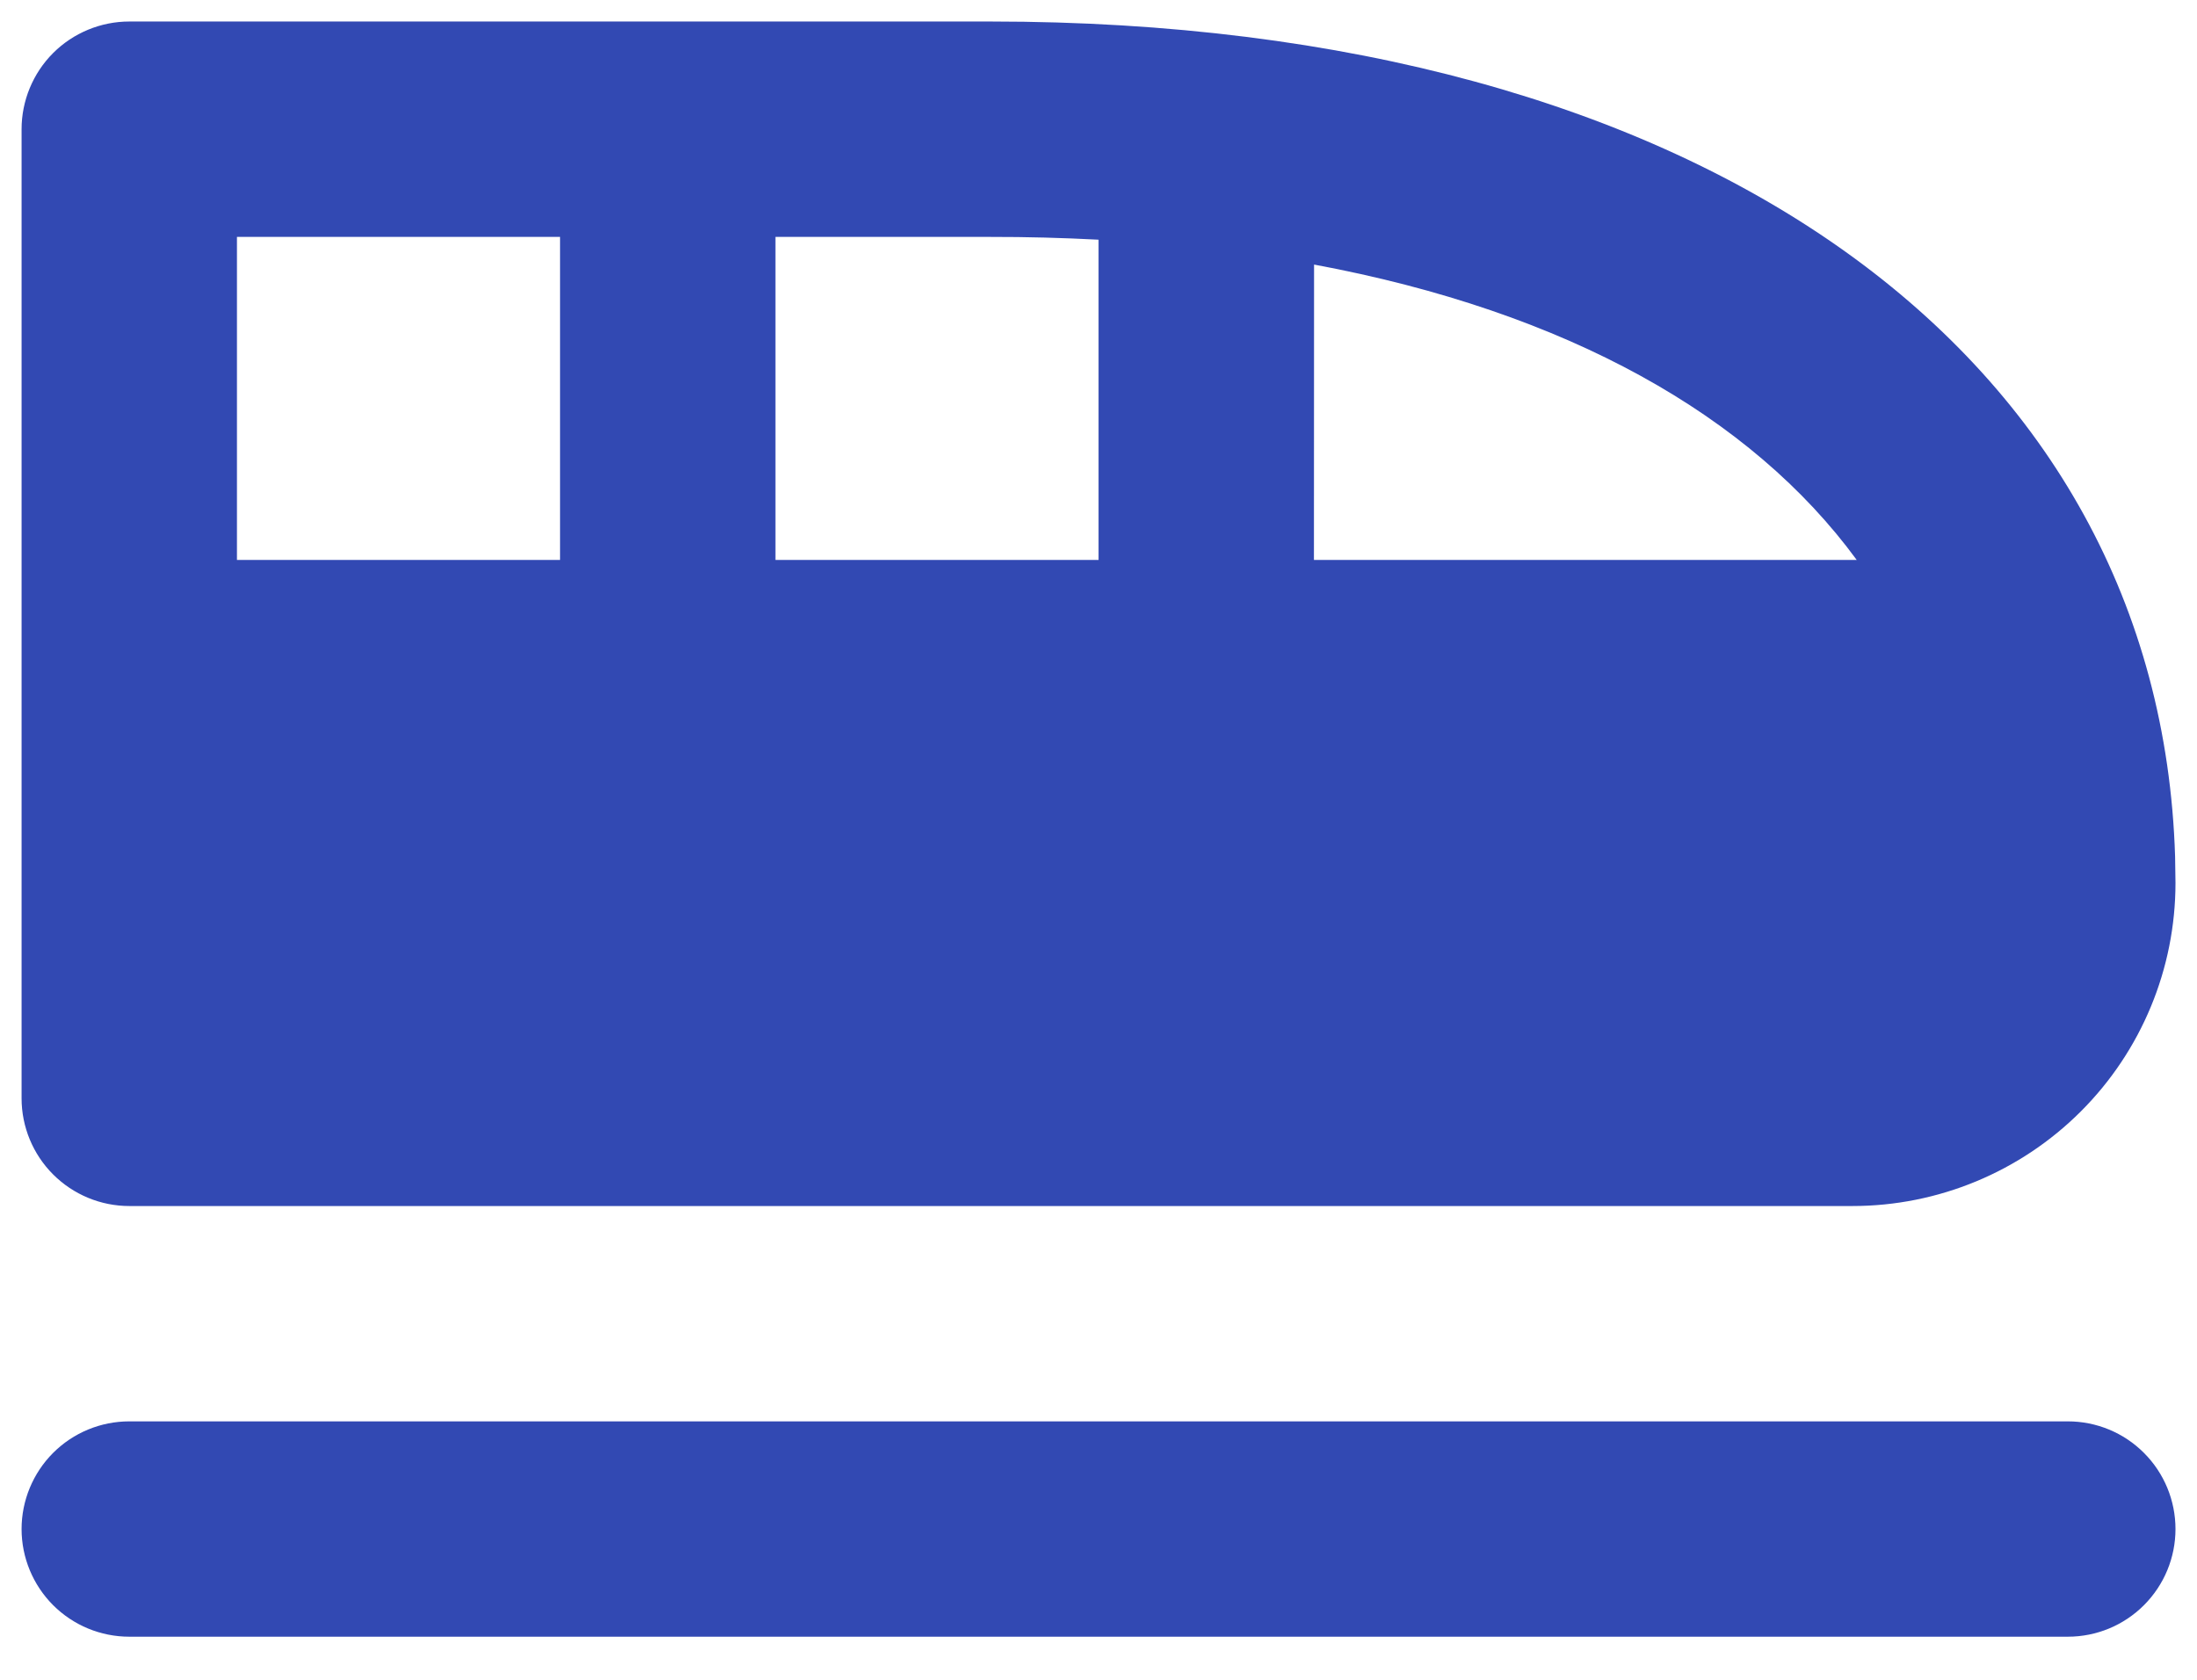 <svg width="34" height="26" viewBox="0 0 34 26" fill="none" xmlns="http://www.w3.org/2000/svg">
<path d="M15.334 0.333C26.391 0.333 33.422 5.517 33.661 13.257L33.667 13.667C33.667 14.993 33.141 16.264 32.203 17.202C31.265 18.14 29.993 18.667 28.667 18.667H2.001C1.559 18.667 1.135 18.491 0.822 18.178C0.51 17.866 0.334 17.442 0.334 17V2C0.334 1.558 0.51 1.134 0.822 0.821C1.135 0.509 1.559 0.333 2.001 0.333H15.334ZM8.667 3.667H3.667V8.667H8.667V3.667ZM15.334 3.667H12.001V8.667H17.001V3.71C16.446 3.681 15.89 3.666 15.334 3.667ZM20.336 4.095L20.334 8.667H28.734C27.102 6.438 24.252 4.823 20.336 4.095ZM32.001 22C32.443 22 32.867 22.175 33.179 22.488C33.492 22.801 33.667 23.225 33.667 23.667C33.667 24.109 33.492 24.532 33.179 24.845C32.867 25.158 32.443 25.333 32.001 25.333H2.001C1.559 25.333 1.135 25.158 0.822 24.845C0.51 24.532 0.334 24.109 0.334 23.667C0.334 23.225 0.51 22.801 0.822 22.488C1.135 22.175 1.559 22 2.001 22H32.001Z" fill="#3249B3"/>
</svg>
